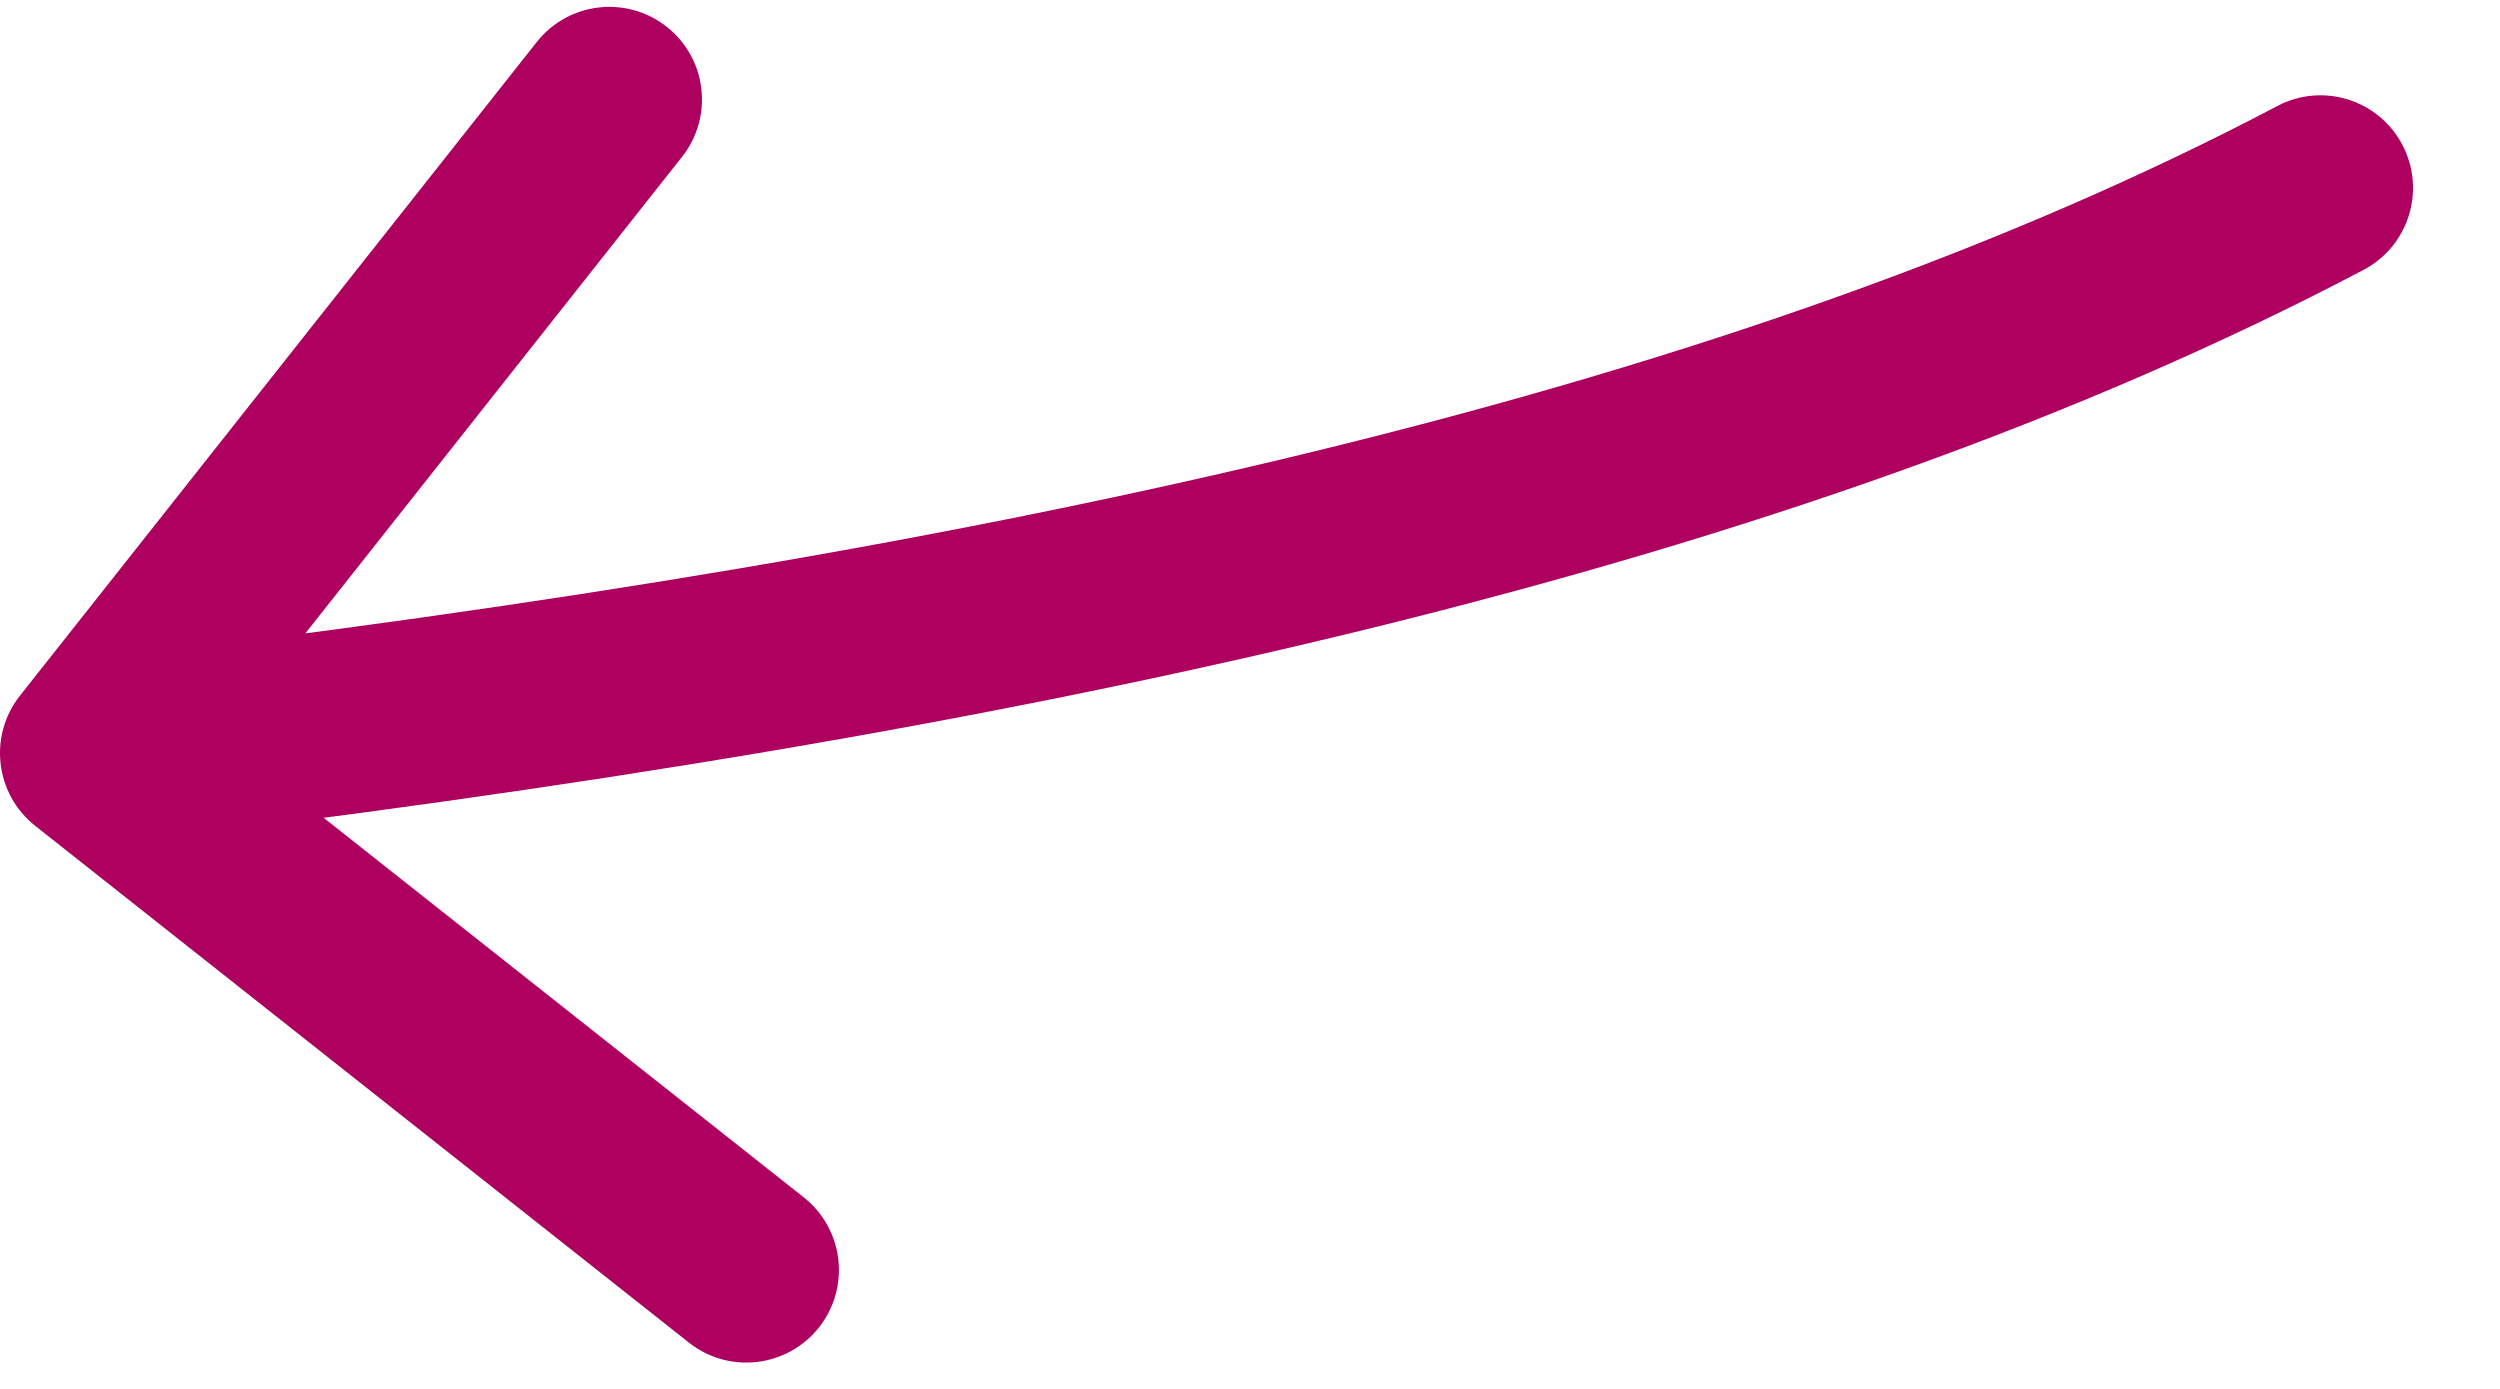 <svg width="27" height="15" viewBox="0 0 27 15" fill="none" xmlns="http://www.w3.org/2000/svg">
<path d="M25.527 2.914C26.015 2.657 26.203 2.052 25.945 1.563C25.688 1.075 25.083 0.887 24.595 1.145L25.527 2.914ZM0.215 7.514C-0.127 7.947 -0.053 8.576 0.38 8.919L7.44 14.5C7.873 14.843 8.502 14.769 8.845 14.336C9.187 13.903 9.114 13.274 8.68 12.931L2.405 7.97L7.366 1.694C7.708 1.261 7.635 0.632 7.201 0.29C6.768 -0.053 6.139 0.021 5.797 0.454L0.215 7.514ZM24.595 1.145C18.812 4.191 10.84 5.976 0.884 7.141L1.116 9.128C11.13 7.956 19.406 6.138 25.527 2.914L24.595 1.145Z" fill="#AE005F"/>
</svg>

